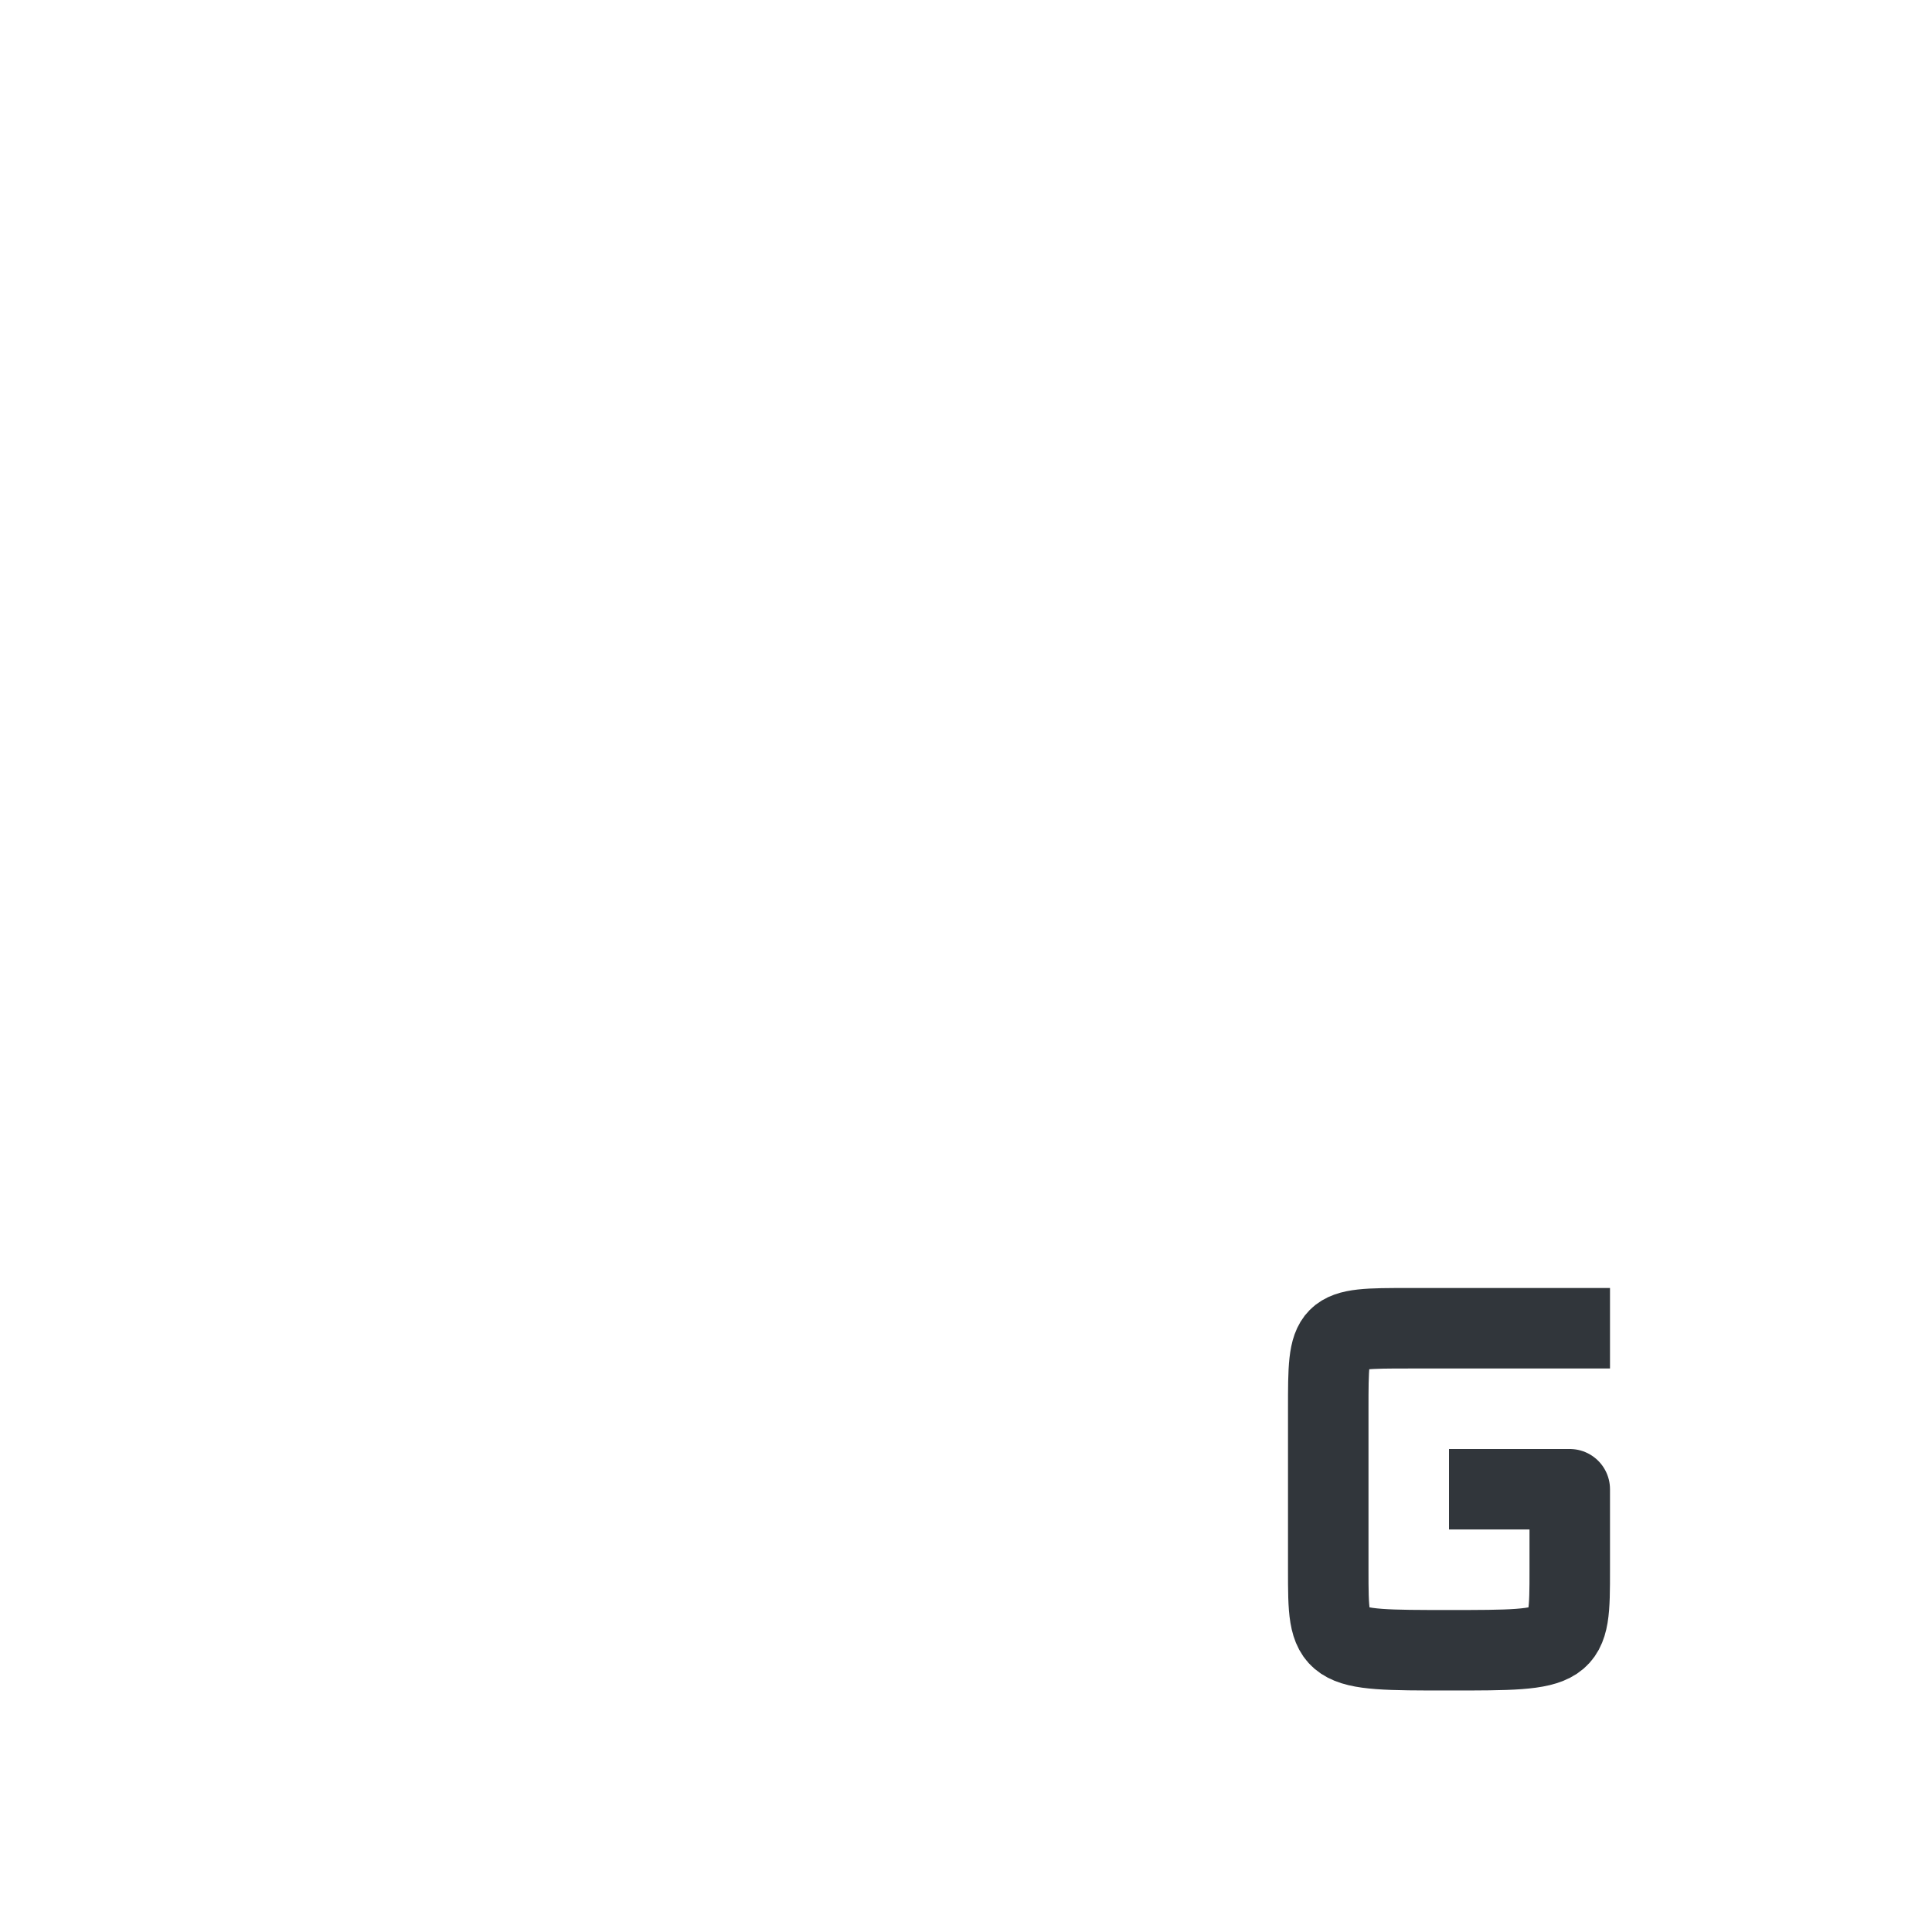 <svg xmlns="http://www.w3.org/2000/svg" width="12pt" height="12pt" version="1.1" viewBox="0 0 12 12">
 <g>
  <path style="fill:none;stroke-linejoin:round;stroke:rgb(19.216%,21.176%,23.137%)" d="M 18 18.5 L 19.5 18.5 L 19.5 19.5 C 19.5 20.5 19.5 20.5 18 20.5 C 16.5 20.5 16.5 20.5 16.5 19.5 L 16.5 17.5 C 16.5 16.5 16.5 16.5 17.5 16.5 L 20 16.5" transform="matrix(0.5,0,0,0.5,0,0)"/>
 </g>
</svg>
